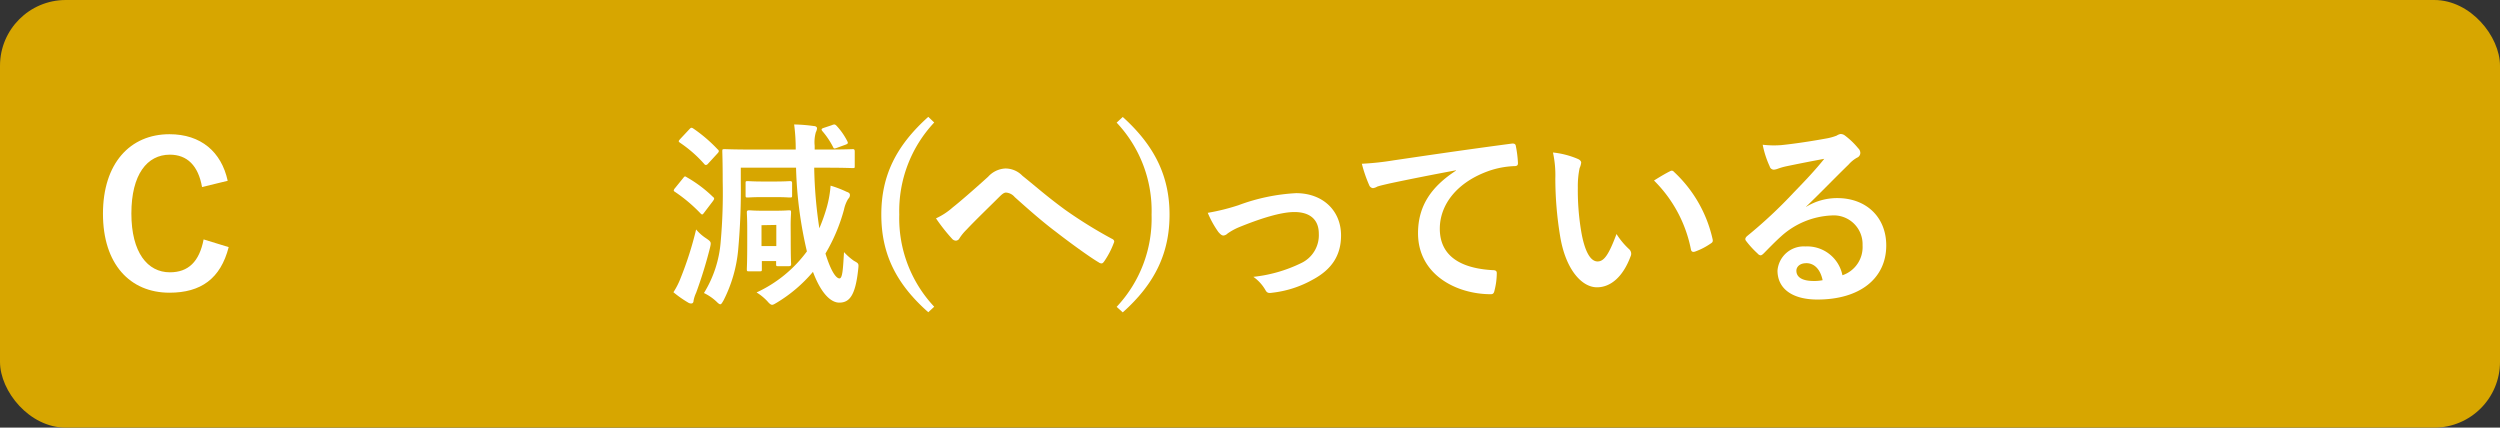 <svg xmlns="http://www.w3.org/2000/svg" viewBox="0 0 380 65"><rect x="0" y="0" width="380" height="65" fill="#333333" stroke="none"/><defs><style>.a70b4641-f684-4711-a9a1-3da7a9eca16a{fill:#d7a600;}.b462be68-64be-4bff-800c-59aee1610736{fill:#fff;}</style></defs><g id="a8125baa-ec62-4f68-a5dc-b8ab903071e0" data-name="レイヤー 2"><g id="a4743cfb-54b8-4ec5-ba07-611958127980" data-name="回答ボタン"><rect class="a70b4641-f684-4711-a9a1-3da7a9eca16a" width="380" height="65" rx="10"/><path class="b462be68-64be-4bff-800c-59aee1610736" d="M103.47,42.23a52.08,52.08,0,0,0,2.34-7.35,6.91,6.91,0,0,0,1.53,1.35c.78.54.78.57.57,1.47a68.39,68.39,0,0,1-2.1,6.81,4.9,4.9,0,0,0-.39,1.2c0,.24-.12.42-.33.42a.84.84,0,0,1-.51-.15,16.94,16.94,0,0,1-2.22-1.56A11.55,11.55,0,0,0,103.47,42.23Zm.36-15.15c.24-.3.27-.33.54-.15a19.48,19.48,0,0,1,4,3,.36.36,0,0,1,.18.27c0,.09-.06.18-.18.36L107,32.36c-.21.3-.3.3-.51.09a23.6,23.6,0,0,0-3.87-3.27c-.15-.09-.21-.15-.21-.24a.71.71,0,0,1,.18-.33Zm.93-7.41c.27-.3.36-.3.6-.15a22.37,22.37,0,0,1,3.72,3.18.36.36,0,0,1,.18.27c0,.09-.06.21-.24.39l-1.35,1.47c-.15.18-.24.24-.36.24s-.15,0-.27-.15a19.12,19.12,0,0,0-3.66-3.21c-.12-.09-.21-.15-.21-.24s.09-.18.21-.33Zm19,5.82a68.27,68.27,0,0,0,.78,9.21,27.16,27.16,0,0,0,1.17-3.33,16.82,16.82,0,0,0,.54-3.15,16.4,16.4,0,0,1,2.43.93c.36.12.51.24.51.51a.79.79,0,0,1-.27.57,5.2,5.2,0,0,0-.63,1.62,26.72,26.72,0,0,1-2.82,6.69c.87,2.82,1.65,3.78,2.13,3.78s.54-1.56.69-4a9.24,9.24,0,0,0,1.5,1.32c.75.42.75.42.66,1.26-.42,4-1.32,5.1-2.88,5.1-1.23,0-2.73-1.29-4-4.68A22.06,22.06,0,0,1,118.08,46c-.36.21-.54.33-.72.33s-.39-.15-.72-.54A7.91,7.91,0,0,0,115,44.45a19.74,19.74,0,0,0,7.65-6.24A62.06,62.06,0,0,1,121,25.49h-8.4v2A100.8,100.8,0,0,1,112.2,38,21.15,21.15,0,0,1,110,45.62c-.24.42-.36.63-.51.63s-.33-.15-.6-.42A7.57,7.57,0,0,0,107,44.54a17.37,17.37,0,0,0,2.55-7.86,83.6,83.6,0,0,0,.3-9.15c0-3-.06-4.32-.06-4.5,0-.33,0-.36.36-.36s1.23.06,4.2.06h6.6a28.42,28.42,0,0,0-.24-3.81,24.28,24.28,0,0,1,3,.24c.3,0,.48.18.48.33a1.53,1.53,0,0,1-.18.6,5.56,5.56,0,0,0-.18,2.07v.57h1.65c2.94,0,4-.06,4.14-.06s.3,0,.3.36v2.19c0,.3,0,.33-.3.33s-1.2-.06-4.14-.06Zm-6,2.1c1.59,0,2.13-.06,2.31-.06s.33,0,.33.33v1.8c0,.33,0,.36-.33.36s-.72-.06-2.31-.06H116c-1.59,0-2.13.06-2.31.06-.33,0-.36,0-.36-.36v-1.8c0-.3,0-.33.36-.33.18,0,.72.06,2.31.06Zm2.43,8.64c0,3.15.06,3.75.06,3.9s0,.33-.36.33h-1.59c-.3,0-.33,0-.33-.33v-.45H115.8v1.23c0,.3,0,.33-.33.33h-1.59c-.33,0-.36,0-.36-.33s.06-.84.06-4.2V34.85c0-1.65-.06-2.37-.06-2.55s0-.33.36-.33.6.06,2,.06h2c1.41,0,1.83-.06,2-.06.33,0,.36,0,.36.33s-.06.84-.06,2Zm-4.44-2V37.4H118V34.19Zm11.46-11.76c-.36.12-.45.18-.6-.15a12,12,0,0,0-1.62-2.4c-.18-.24-.15-.36.21-.48l1.17-.39c.39-.15.51-.21.78.06a10.21,10.21,0,0,1,1.65,2.37c.12.27.12.36-.27.51Z"/><path class="b462be68-64be-4bff-800c-59aee1610736" d="M142,18.62a19.66,19.66,0,0,0-5.31,14,19.61,19.61,0,0,0,5.31,14l-.9.84c-5-4.41-7.14-9-7.14-14.85s2.19-10.41,7.14-14.85Z"/><path class="b462be68-64be-4bff-800c-59aee1610736" d="M144.82,31.52c1-.78,3.15-2.64,5.37-4.65a3.78,3.78,0,0,1,2.61-1.26,3.59,3.59,0,0,1,2.61,1.11c2.25,1.8,3.54,3,6.48,5.16A69.13,69.13,0,0,0,169,36.29c.3.12.45.36.3.63a12.62,12.62,0,0,1-1.47,2.82c-.15.21-.27.3-.39.3a.71.71,0,0,1-.42-.15c-1.44-.84-4.71-3.24-6.48-4.62-2.16-1.62-4.32-3.54-6.3-5.31a1.92,1.92,0,0,0-1.32-.69c-.33,0-.63.27-1,.63-1.47,1.47-3.63,3.54-5,5a7.43,7.43,0,0,0-1.08,1.32.64.64,0,0,1-.54.36.79.79,0,0,1-.57-.27,27.68,27.68,0,0,1-2.46-3.12A10.29,10.29,0,0,0,144.82,31.52Z"/><path class="b462be68-64be-4bff-800c-59aee1610736" d="M170.66,17.78c4.92,4.44,7.11,9.09,7.11,14.85s-2.16,10.44-7.11,14.85l-.93-.84a19.61,19.61,0,0,0,5.31-14,19.53,19.53,0,0,0-5.31-14Z"/><path class="b462be68-64be-4bff-800c-59aee1610736" d="M188.25,31.19A29.49,29.49,0,0,1,197,29.36c4.08,0,6.84,2.67,6.84,6.42,0,3.06-1.44,5.19-4.29,6.72a16.27,16.27,0,0,1-6.21,2c-.54.09-.78,0-1-.42a6.3,6.3,0,0,0-1.83-2A21.8,21.8,0,0,0,197.76,40a4.69,4.69,0,0,0,2.7-4.47c0-2.13-1.32-3.3-3.72-3.3-2.07,0-5.22,1-8.49,2.34a9.1,9.1,0,0,0-1.67.93,1,1,0,0,1-.61.3c-.26,0-.47-.18-.78-.54a14.76,14.76,0,0,1-1.61-2.91A32.18,32.18,0,0,0,188.25,31.19Z"/><path class="b462be68-64be-4bff-800c-59aee1610736" d="M221.32,25.88c-3.66.69-6.87,1.32-10.08,2-1.14.27-1.44.33-1.89.48a1.75,1.75,0,0,1-.66.24.7.7,0,0,1-.57-.45A20.91,20.91,0,0,1,207,24.89a41.39,41.39,0,0,0,4.77-.51c3.69-.54,10.29-1.53,18-2.55.45-.06.6.12.63.33a17.14,17.14,0,0,1,.33,2.64c0,.36-.18.45-.57.45a13.39,13.39,0,0,0-3.66.66c-5.1,1.74-7.65,5.25-7.65,8.85,0,3.87,2.76,6,8,6.3.48,0,.66.12.66.45a10.67,10.67,0,0,1-.33,2.58c-.09.45-.21.63-.57.63-5.28,0-11.07-3-11.07-9.27,0-4.26,2.13-7.14,5.76-9.51Z"/><path class="b462be68-64be-4bff-800c-59aee1610736" d="M239.86,24.17c.27.12.48.33.48.54a2.61,2.61,0,0,1-.24.84,13.48,13.48,0,0,0-.27,2.94,37.78,37.78,0,0,0,.54,6.84c.42,2.37,1.2,4.41,2.46,4.41,1,0,1.71-1.05,2.88-4.17a11.47,11.47,0,0,0,1.92,2.31.92.92,0,0,1,.21,1.11c-1.14,3.06-3,4.68-5.1,4.68-2.34,0-4.8-2.76-5.61-7.83a54.39,54.39,0,0,1-.72-8.73,16.08,16.08,0,0,0-.36-3.93A13,13,0,0,1,239.86,24.17Zm13.92,1.89a.89.89,0,0,1,.33-.12.46.46,0,0,1,.33.18,19.84,19.84,0,0,1,5.88,10.26c.09.39-.09.51-.33.66a10.18,10.18,0,0,1-2.34,1.2c-.36.12-.57,0-.63-.33a20.21,20.21,0,0,0-5.61-10.47C252.55,26.72,253.3,26.3,253.78,26.06Z"/><path class="b462be68-64be-4bff-800c-59aee1610736" d="M274.5,31.46a9,9,0,0,1,4.77-1.35c4.38,0,7.44,2.88,7.44,7.2,0,5-4,8.22-10.46,8.22-3.79,0-6.07-1.62-6.07-4.41a4,4,0,0,1,4.24-3.66,5.46,5.46,0,0,1,5.63,4.38,4.52,4.52,0,0,0,3.06-4.56,4.38,4.38,0,0,0-4.71-4.53,12.23,12.23,0,0,0-7.68,3.18c-.87.78-1.71,1.65-2.6,2.55-.21.21-.37.33-.52.33a.72.72,0,0,1-.44-.27,14.19,14.19,0,0,1-1.78-1.95c-.17-.24-.09-.45.16-.69a71.1,71.1,0,0,0,7.1-6.63c1.86-1.92,3.28-3.42,4.65-5.13-1.79.33-3.93.75-5.79,1.14a9.13,9.13,0,0,0-1.25.36,2.36,2.36,0,0,1-.61.15.66.66,0,0,1-.65-.51A14.24,14.24,0,0,1,267.93,22a14.48,14.48,0,0,0,2.79.06c1.83-.18,4.47-.57,6.81-1a8,8,0,0,0,1.65-.45,1.55,1.55,0,0,1,.57-.24,1.07,1.07,0,0,1,.69.24,11.35,11.35,0,0,1,2,1.92,1,1,0,0,1,.33.72.79.79,0,0,1-.51.72A4.84,4.84,0,0,0,281,25c-2.19,2.13-4.2,4.23-6.48,6.42Zm0,8.55c-.87,0-1.45.51-1.45,1.14,0,.93.81,1.56,2.62,1.56a6.47,6.47,0,0,0,1.37-.12C276.69,40.94,275.79,40,274.54,40Z"/><path class="b462be68-64be-4bff-800c-59aee1610736" d="M30.71,28.43c-.57-3.24-2.25-4.92-4.89-4.92-3.45,0-5.85,3-5.85,8.94s2.46,8.94,5.85,8.94c2.79,0,4.47-1.59,5.13-5l3.81,1.17c-1.23,4.8-4.23,6.93-9,6.93-6,0-10.11-4.35-10.11-12s4.11-12.09,10.11-12.09c4.77,0,7.89,2.67,8.85,7.08Z"/></g></g></svg>